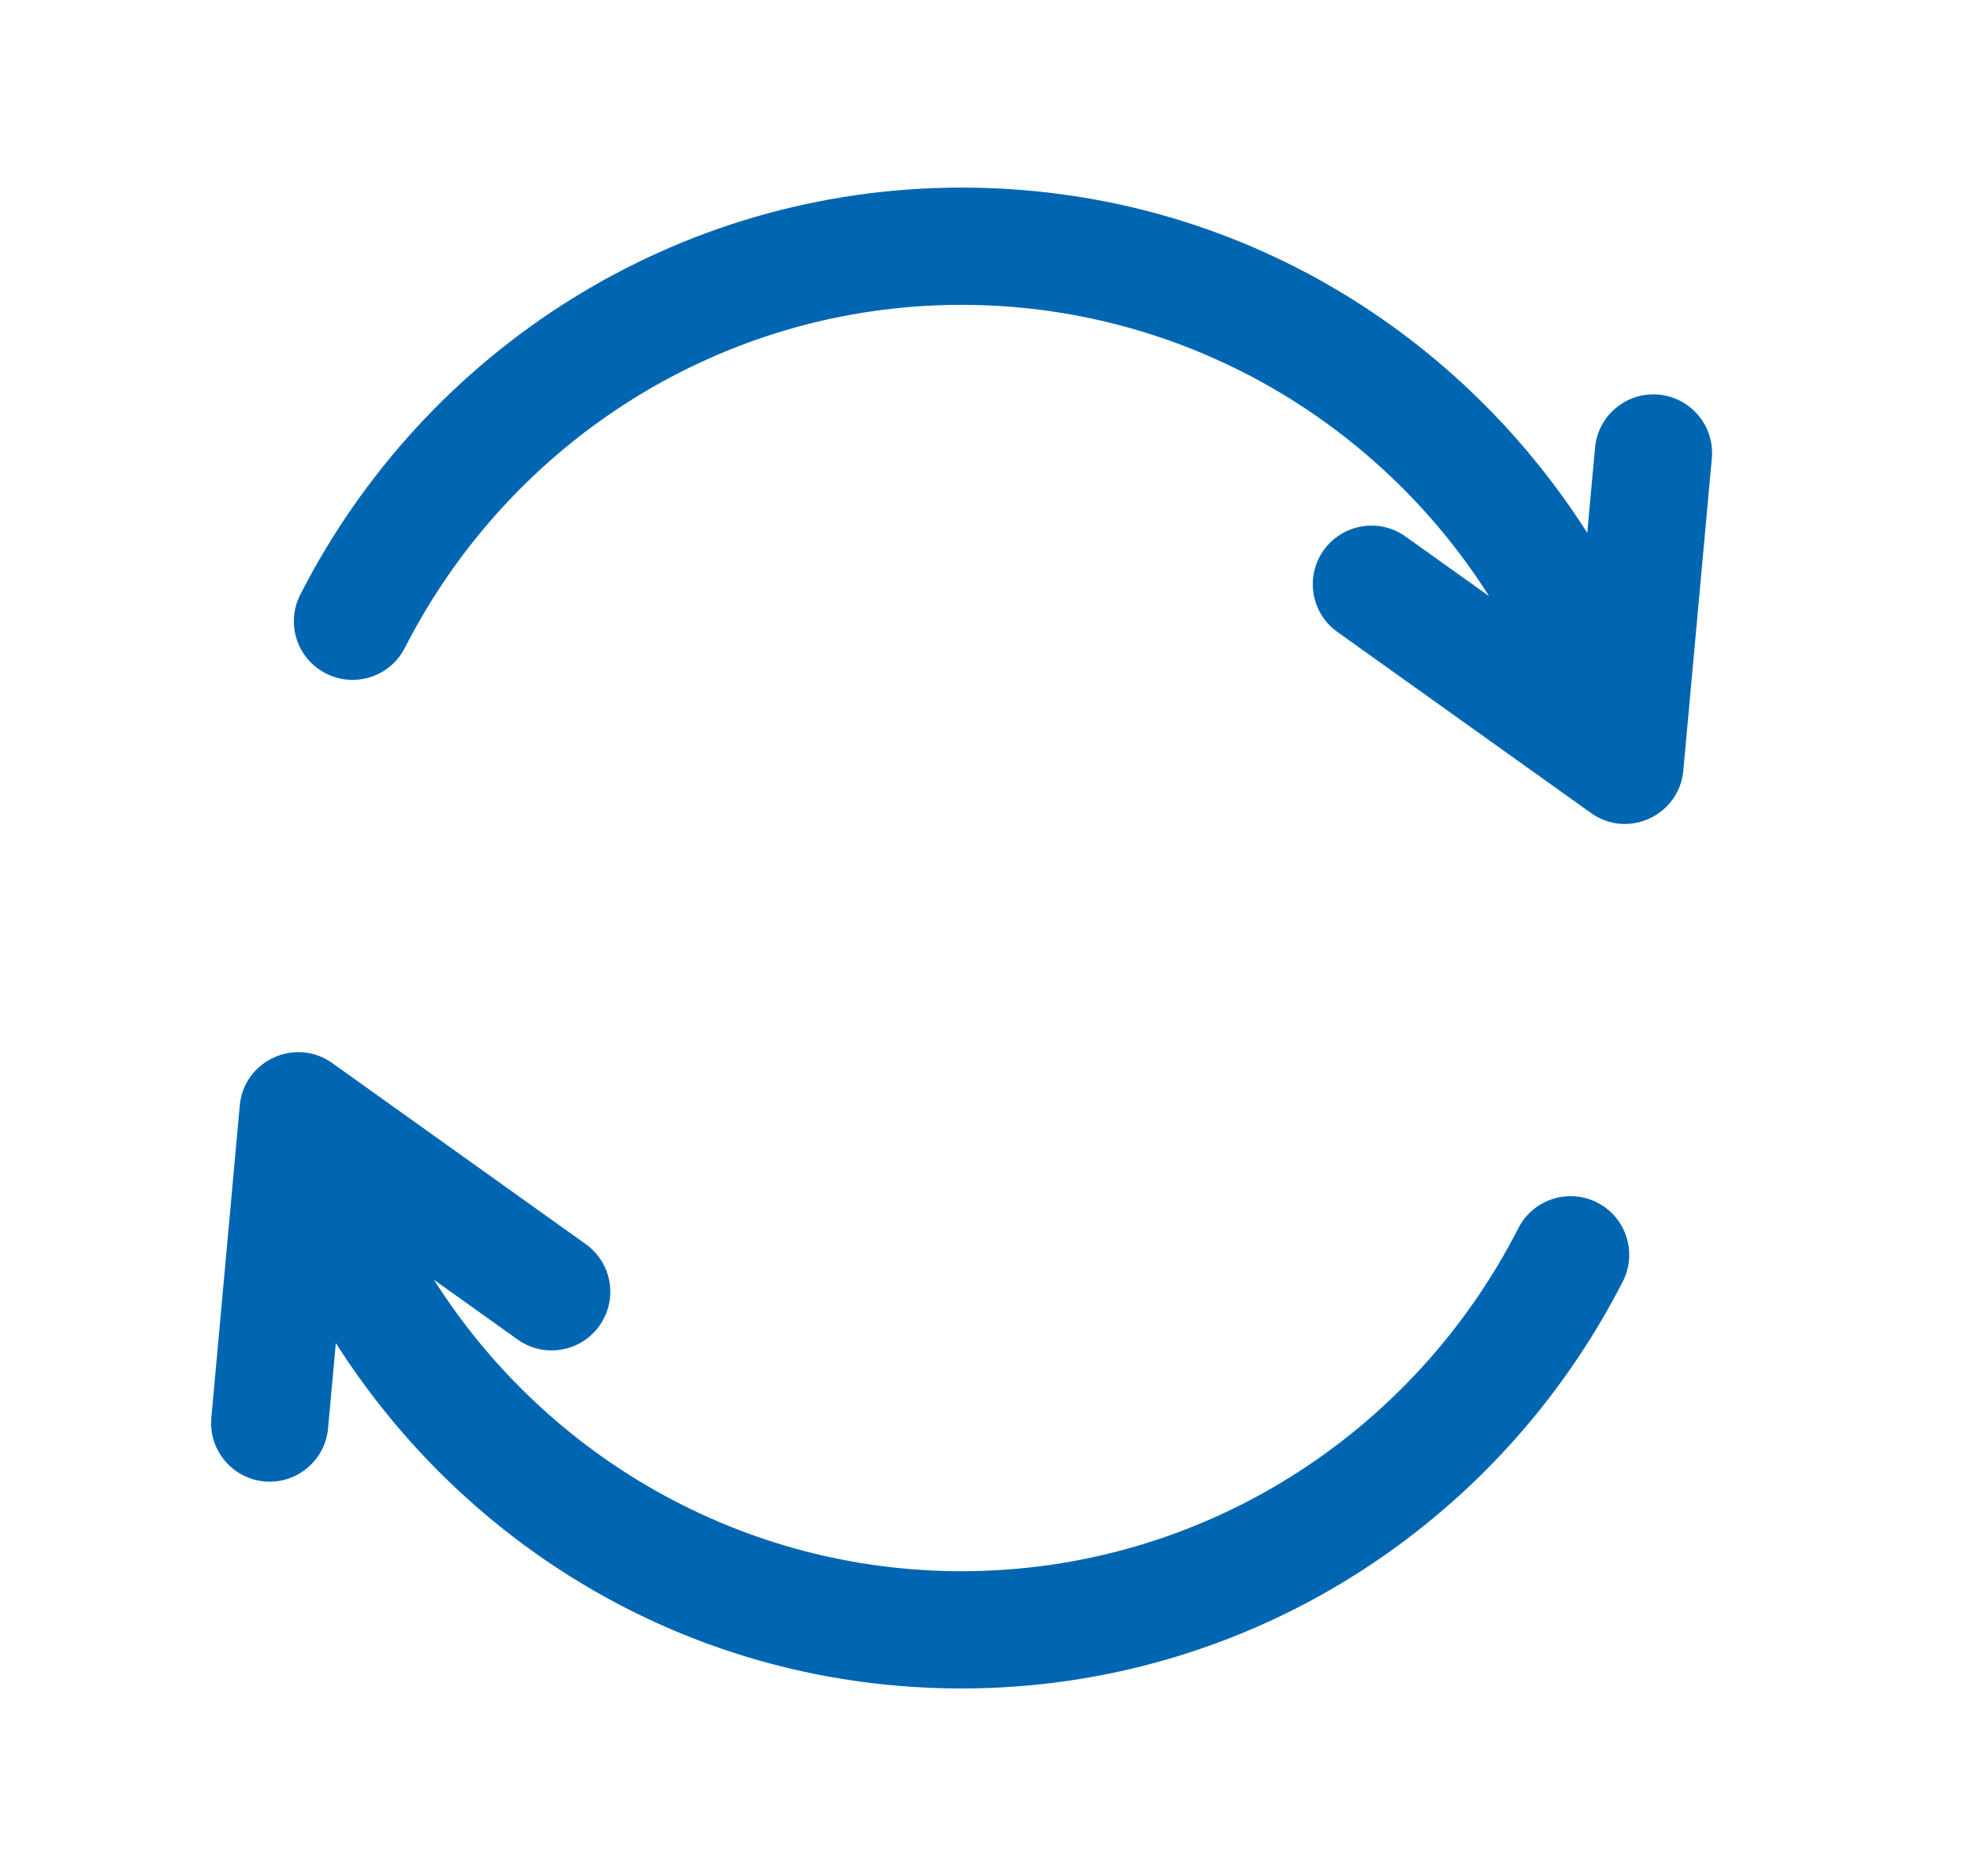 <svg width="21" height="20" viewBox="0 0 21 20" fill="none" xmlns="http://www.w3.org/2000/svg">
<g clip-path="url(#clip0_4095_597)">
<path d="M17.682 4.207C17.338 4.176 17.034 4.429 17.003 4.773L16.92 5.681C15.515 3.475 13.076 2 10.25 2C7.21 2 4.531 3.735 3.201 6.339C3.044 6.647 3.166 7.023 3.474 7.18C3.781 7.337 4.158 7.215 4.315 6.908C5.44 4.704 7.7 3.25 10.25 3.25C12.575 3.25 14.672 4.46 15.874 6.356L14.983 5.72C14.702 5.519 14.312 5.585 14.111 5.865C13.91 6.146 13.975 6.537 14.256 6.737L16.959 8.667C17.355 8.95 17.901 8.691 17.944 8.215L18.248 4.886C18.279 4.543 18.026 4.239 17.682 4.207Z" fill="#0066B2"/>
<path d="M17.027 12.821C16.719 12.664 16.343 12.786 16.186 13.093C15.06 15.297 12.8 16.751 10.25 16.751C7.926 16.751 5.828 15.54 4.626 13.644L5.518 14.281C5.798 14.481 6.189 14.416 6.389 14.135C6.59 13.854 6.525 13.464 6.244 13.264L3.542 11.334C3.151 11.054 2.6 11.305 2.556 11.785L2.253 15.114C2.221 15.458 2.475 15.762 2.818 15.794C3.162 15.825 3.466 15.571 3.497 15.228L3.58 14.319C4.985 16.526 7.424 18.001 10.25 18.001C13.29 18.001 15.969 16.266 17.299 13.662C17.456 13.354 17.334 12.978 17.027 12.821Z" fill="#0066B2"/>
</g>
<defs>
<clipPath id="clip0_4095_597">
<rect width="16" height="16" fill="white" transform="translate(2.25 2)"/>
</clipPath>
</defs>
</svg>
